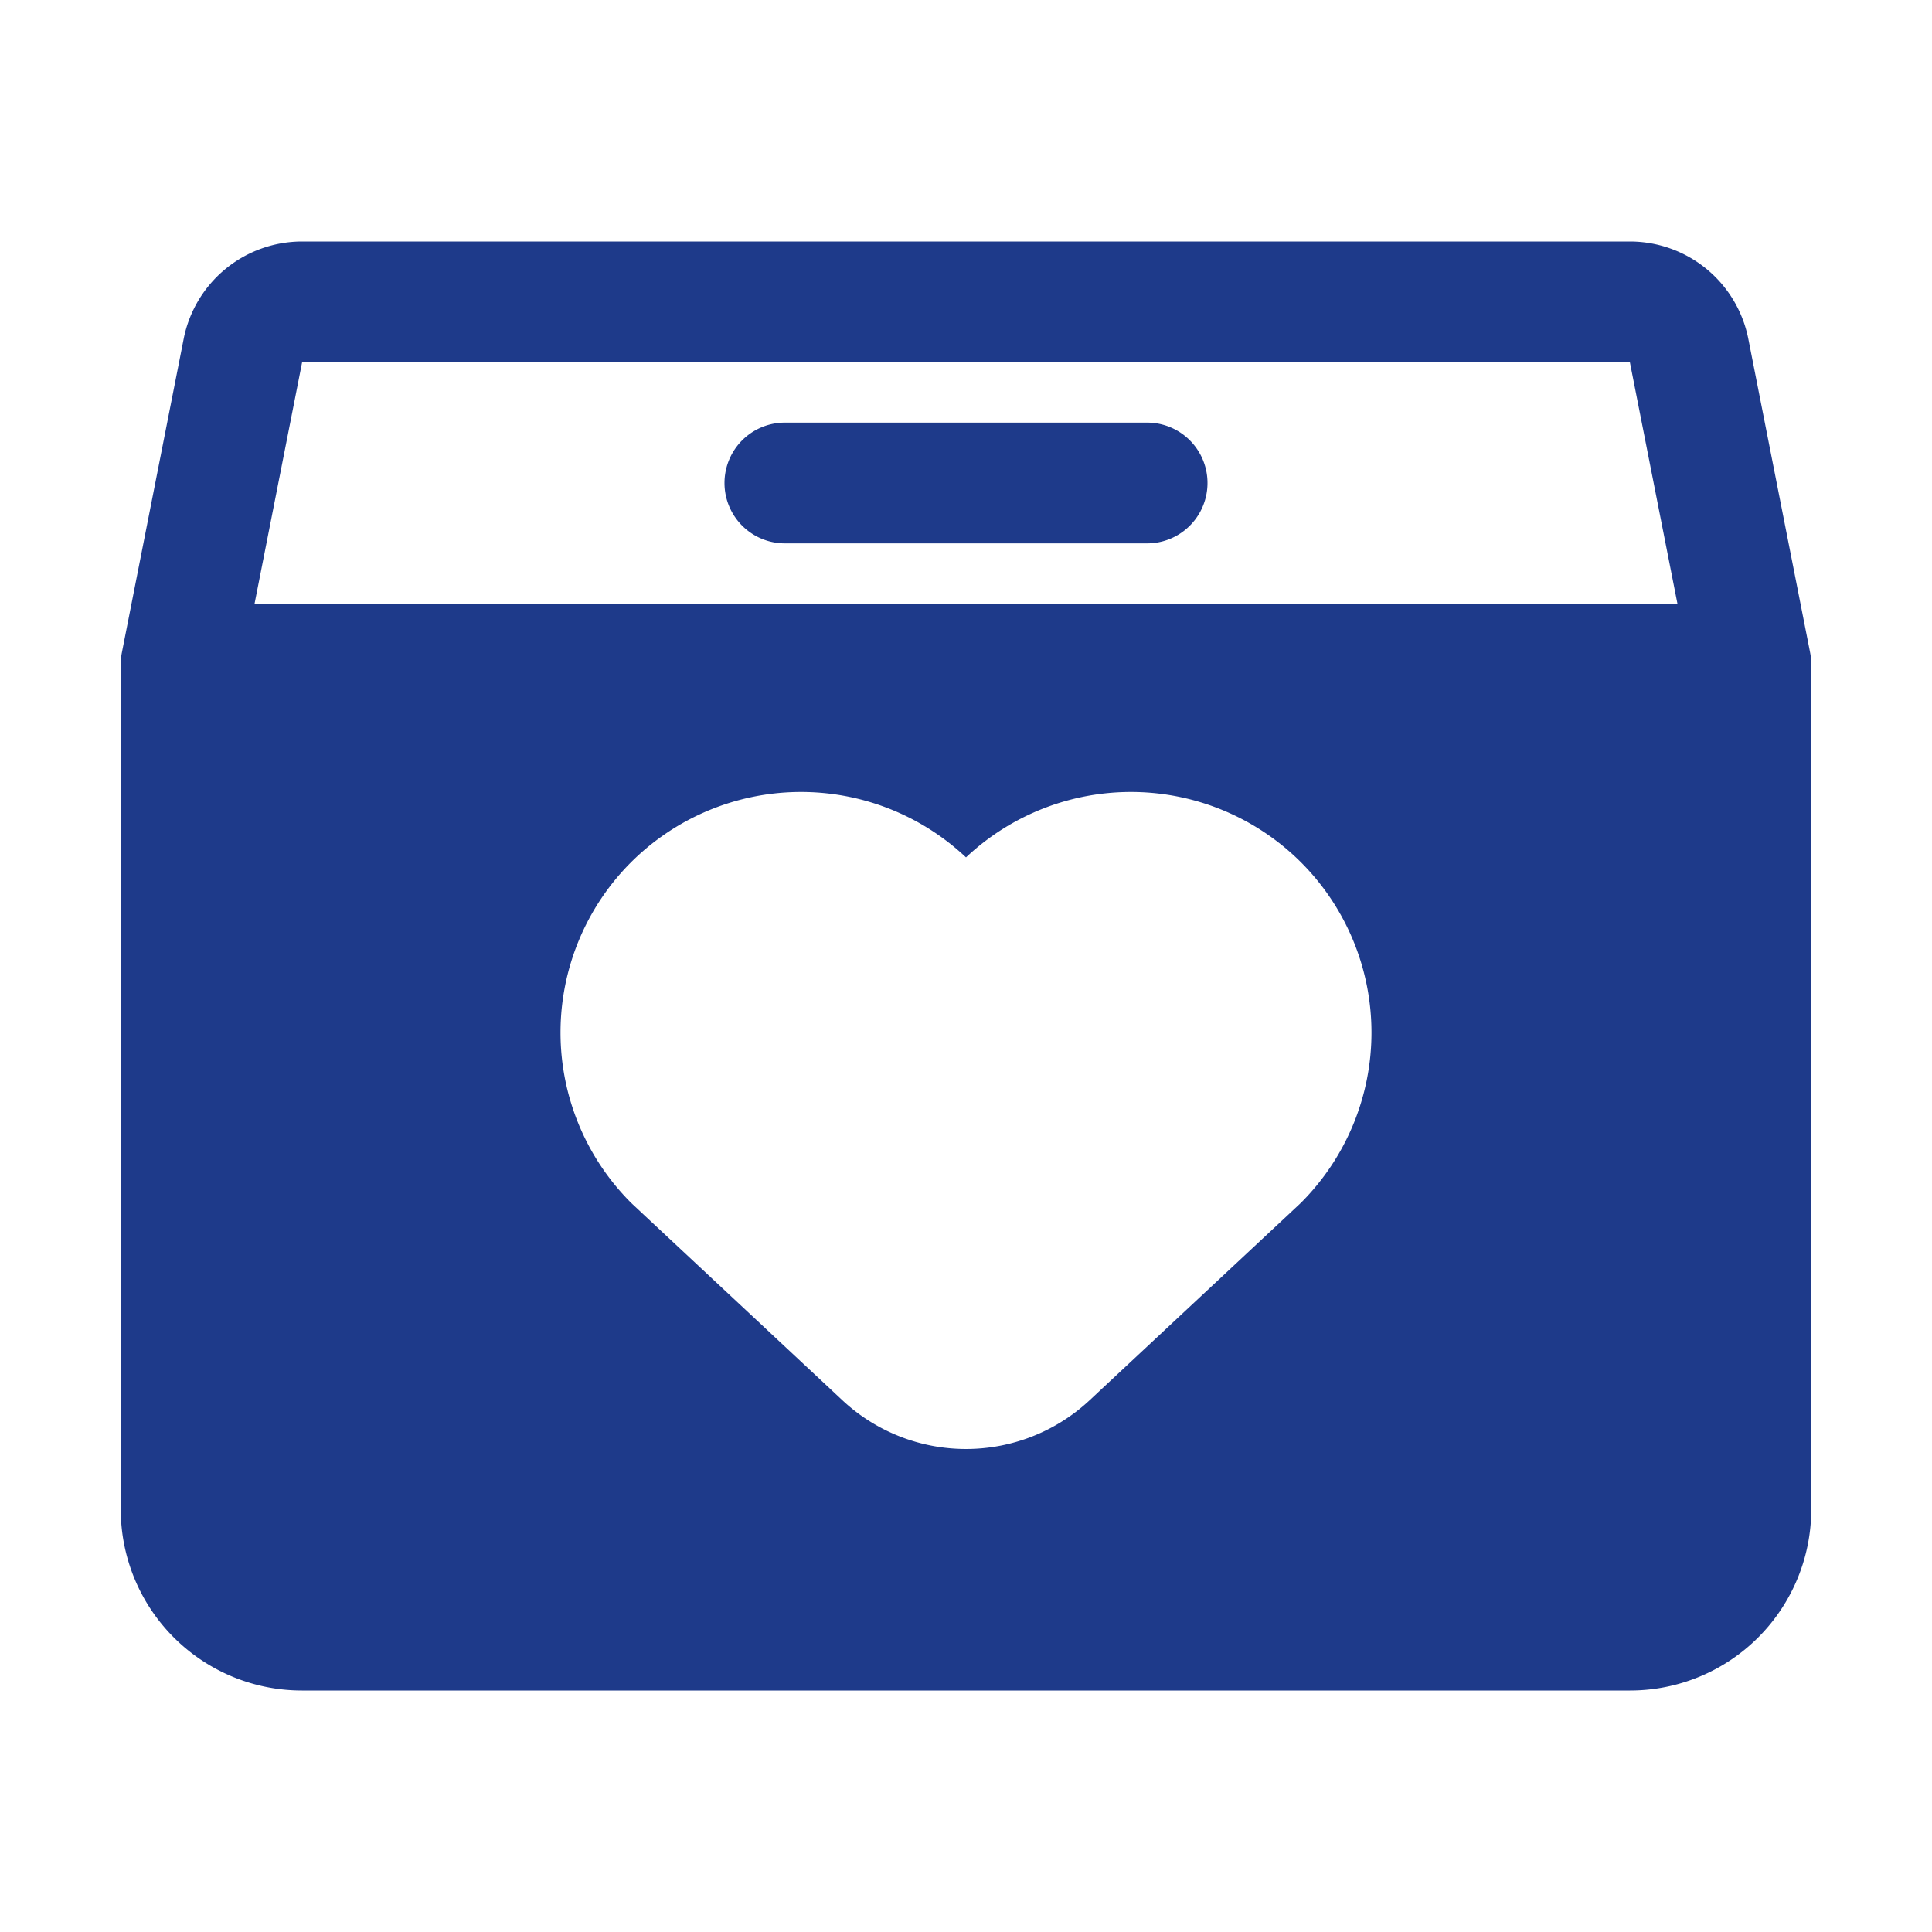 <?xml version="1.0" encoding="UTF-8"?> <svg xmlns="http://www.w3.org/2000/svg" xmlns:xlink="http://www.w3.org/1999/xlink" version="1.1" width="512" height="512" x="0" y="0" viewBox="0 0 32 32" style="enable-background:new 0 0 512 512" xml:space="preserve" fill-rule="evenodd" class=""><g><path d="M2 11.002c0-.065.006-.13.019-.195l1.023-5.193A2 2 0 0 1 5.004 4h21.992a2 2 0 0 1 1.962 1.614l1.023 5.193c.013.065.019.13.019.195V25a3 3 0 0 1-3 3H5a3 3 0 0 1-3-3zm14 3.199a3.987 3.987 0 0 1 5.55.083 3.988 3.988 0 0 1 0 5.636l-.025.024-3.477 3.248a3 3 0 0 1-4.096 0l-3.477-3.248-.025-.024a3.988 3.988 0 0 1 0-5.636 3.987 3.987 0 0 1 5.55-.083zM26.996 6H5.004l-.788 4h23.568zM13 9h6a1 1 0 0 0 0-2h-6a1 1 0 0 0 0 2z" fill="#1e3a8a" opacity="1" data-original="#000000"></path></g></svg> 